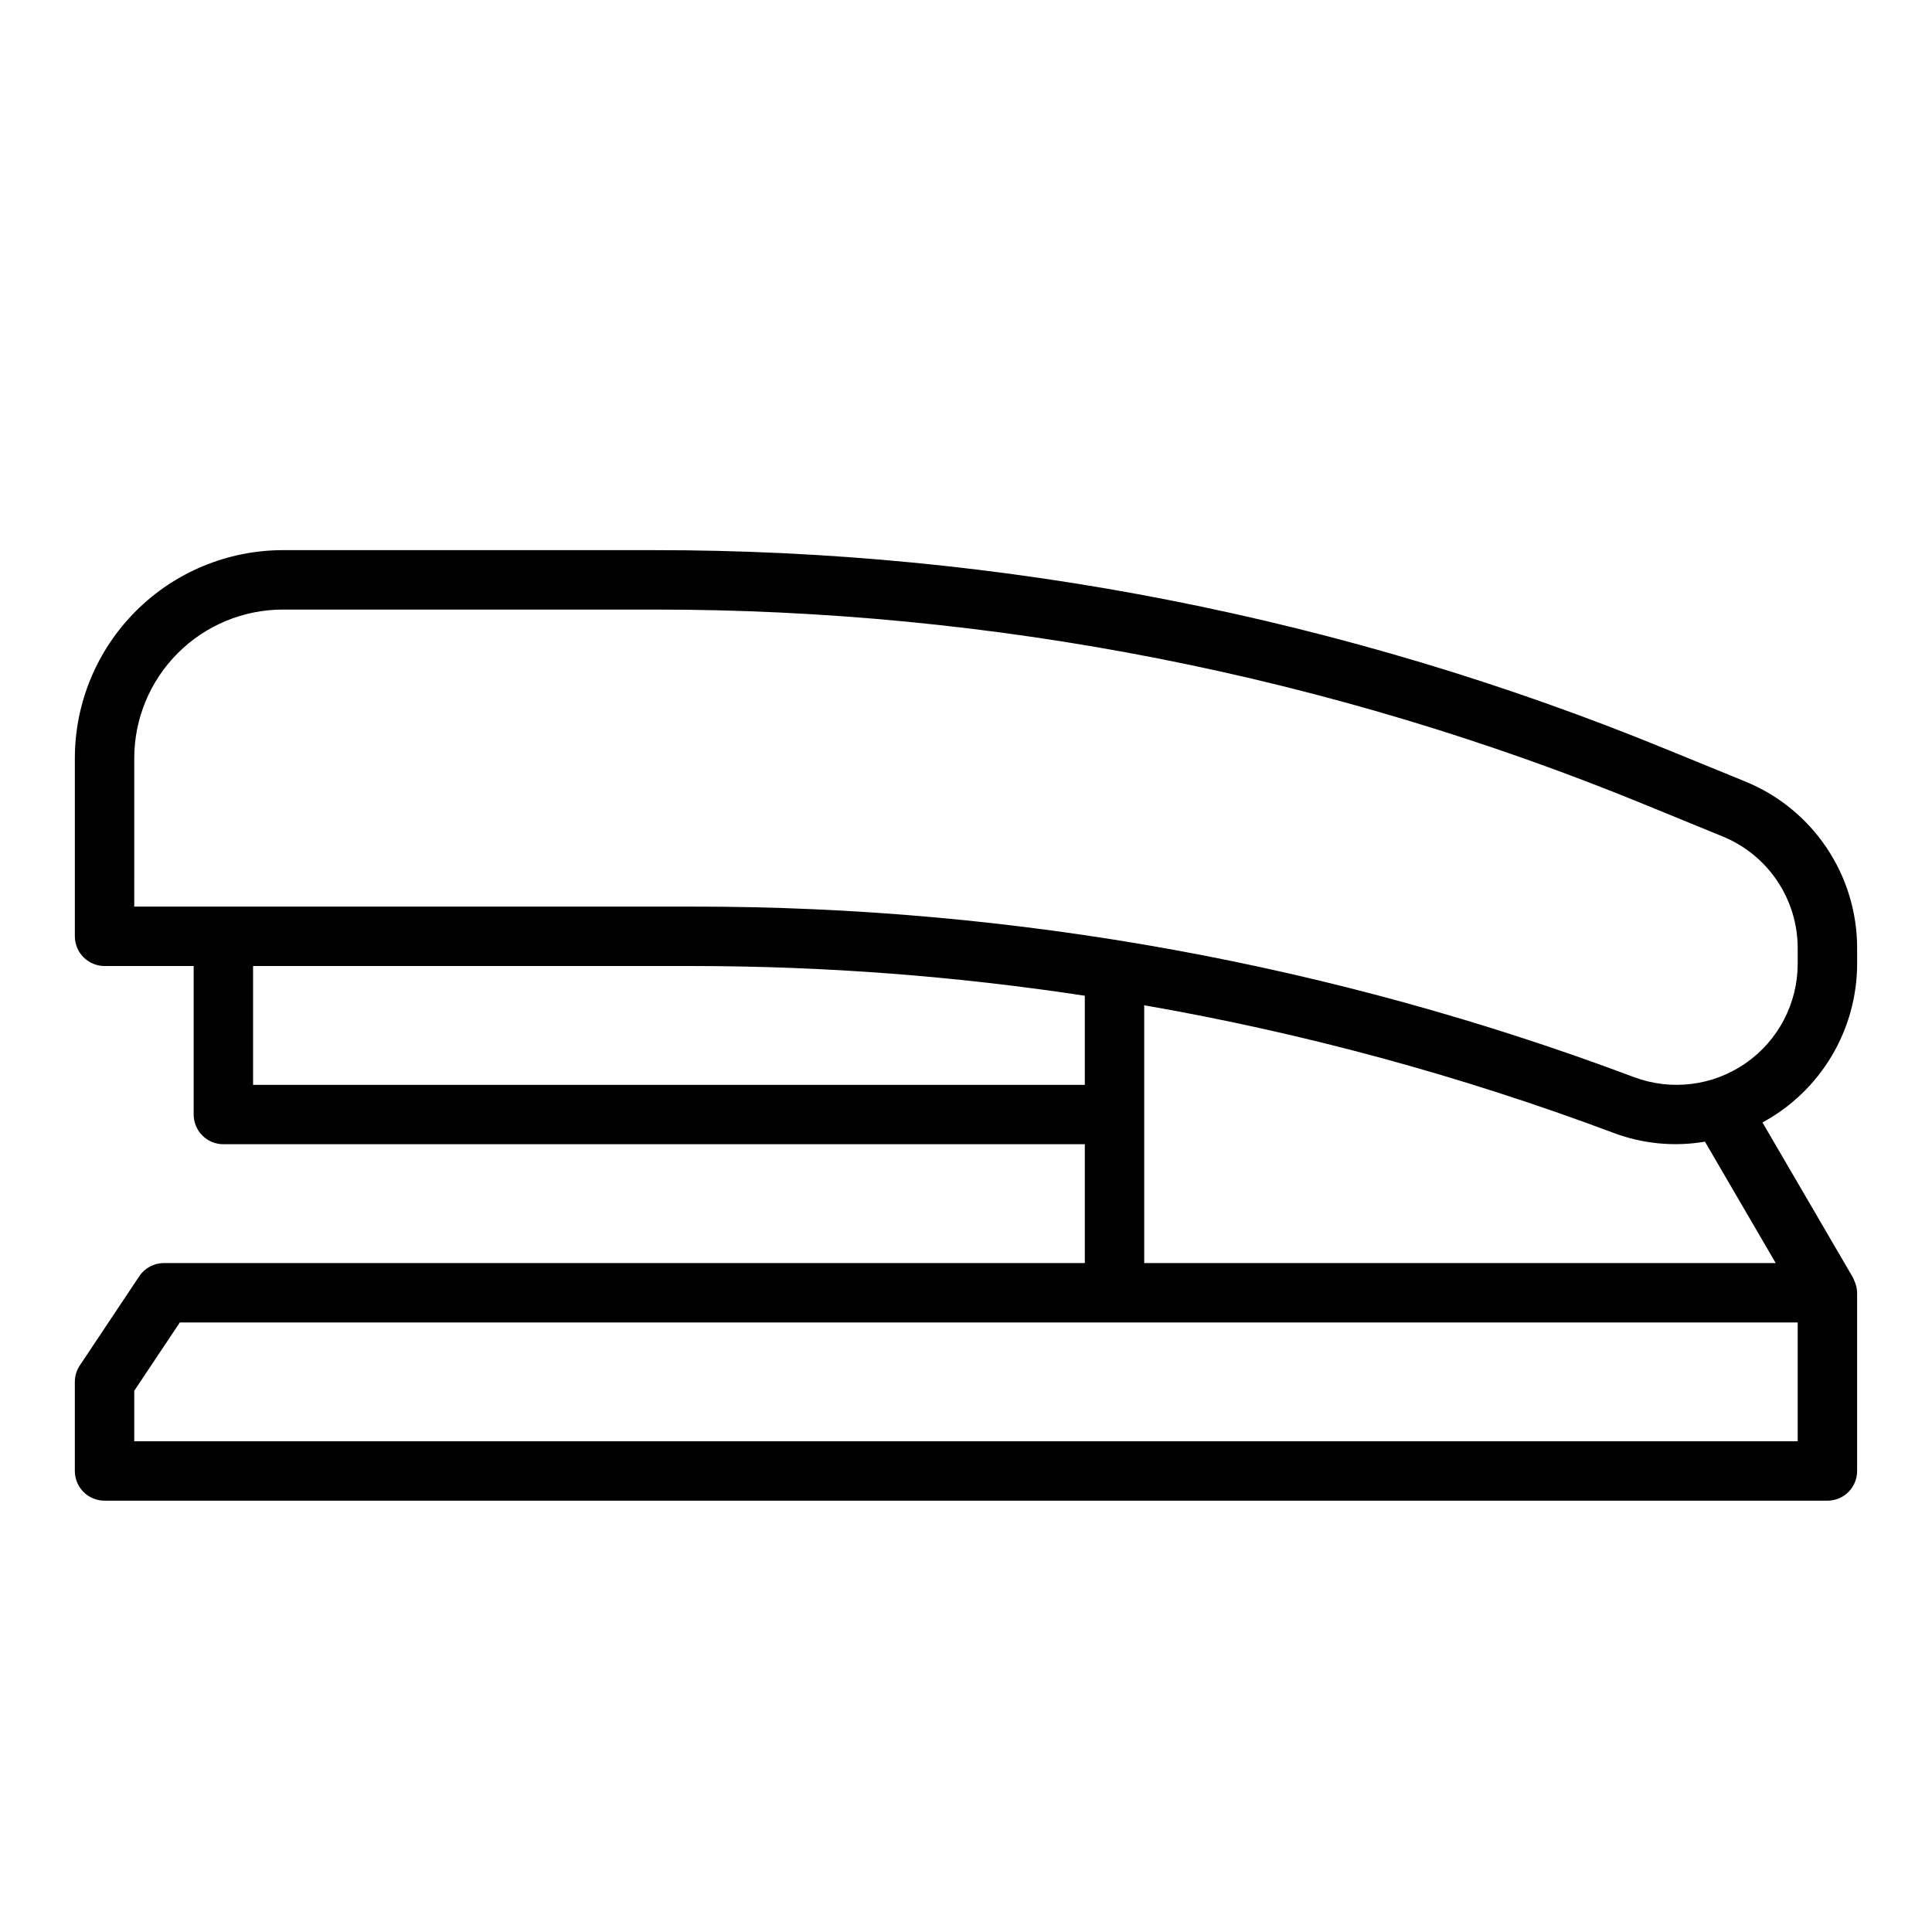 <?xml version="1.0" encoding="UTF-8"?>
<!-- Uploaded to: SVG Repo, www.svgrepo.com, Generator: SVG Repo Mixer Tools -->
<svg fill="#000000" width="800px" height="800px" version="1.1" viewBox="144 144 512 512" xmlns="http://www.w3.org/2000/svg">
 <path d="m635.61 483.88c-0.078-0.219-0.168-0.434-0.27-0.645-0.094-0.195-0.141-0.41-0.25-0.605l-24.016-41.164h-0.004c7.582-4.106 13.918-10.184 18.332-17.59 4.418-7.41 6.75-15.871 6.758-24.496v-4.019c0.023-9.508-2.793-18.801-8.094-26.695-5.297-7.891-12.832-14.02-21.641-17.594l-20.648-8.438c-85.254-34.973-176.53-52.922-268.68-52.84h-98.156c-14.609 0.02-28.613 5.828-38.945 16.16-10.332 10.328-16.141 24.336-16.16 38.945v47.23c0 2.09 0.832 4.09 2.309 5.566 1.477 1.477 3.477 2.309 5.566 2.309h23.613v39.359c0 2.086 0.832 4.09 2.309 5.566 1.477 1.477 3.477 2.305 5.566 2.305h228.29v31.488h-244.04c-2.629 0-5.09 1.312-6.547 3.504l-15.742 23.617-0.004-0.004c-0.859 1.297-1.32 2.816-1.324 4.371v23.617c0 2.086 0.832 4.09 2.309 5.566 1.477 1.477 3.477 2.305 5.566 2.305h456.58c2.086 0 4.09-0.828 5.566-2.305 1.473-1.477 2.305-3.481 2.305-5.566v-47.234c-0.02-0.93-0.207-1.852-0.551-2.715zm-456.03-138.98c0.012-10.434 4.164-20.438 11.543-27.816s17.383-11.531 27.816-11.543h98.156c90.117-0.086 179.38 17.465 262.75 51.664l20.617 8.438c5.906 2.402 10.965 6.512 14.52 11.809 3.555 5.293 5.445 11.531 5.426 17.91v4.023-0.004c0.004 10.535-5.16 20.398-13.816 26.395-8.656 6-19.703 7.371-29.566 3.672-79.668-29.934-164.09-45.242-249.2-45.188h-148.25zm31.488 86.594v-31.488h116.77c34.699 0.027 69.344 2.66 103.65 7.871v23.617zm236.16-21.09c42.383 7.383 83.988 18.695 124.28 33.785 7.75 2.941 16.148 3.758 24.324 2.363l18.75 32.172h-167.35zm173.18 115.55h-440.83v-13.379l12.082-18.109h428.75z"/>
</svg>
